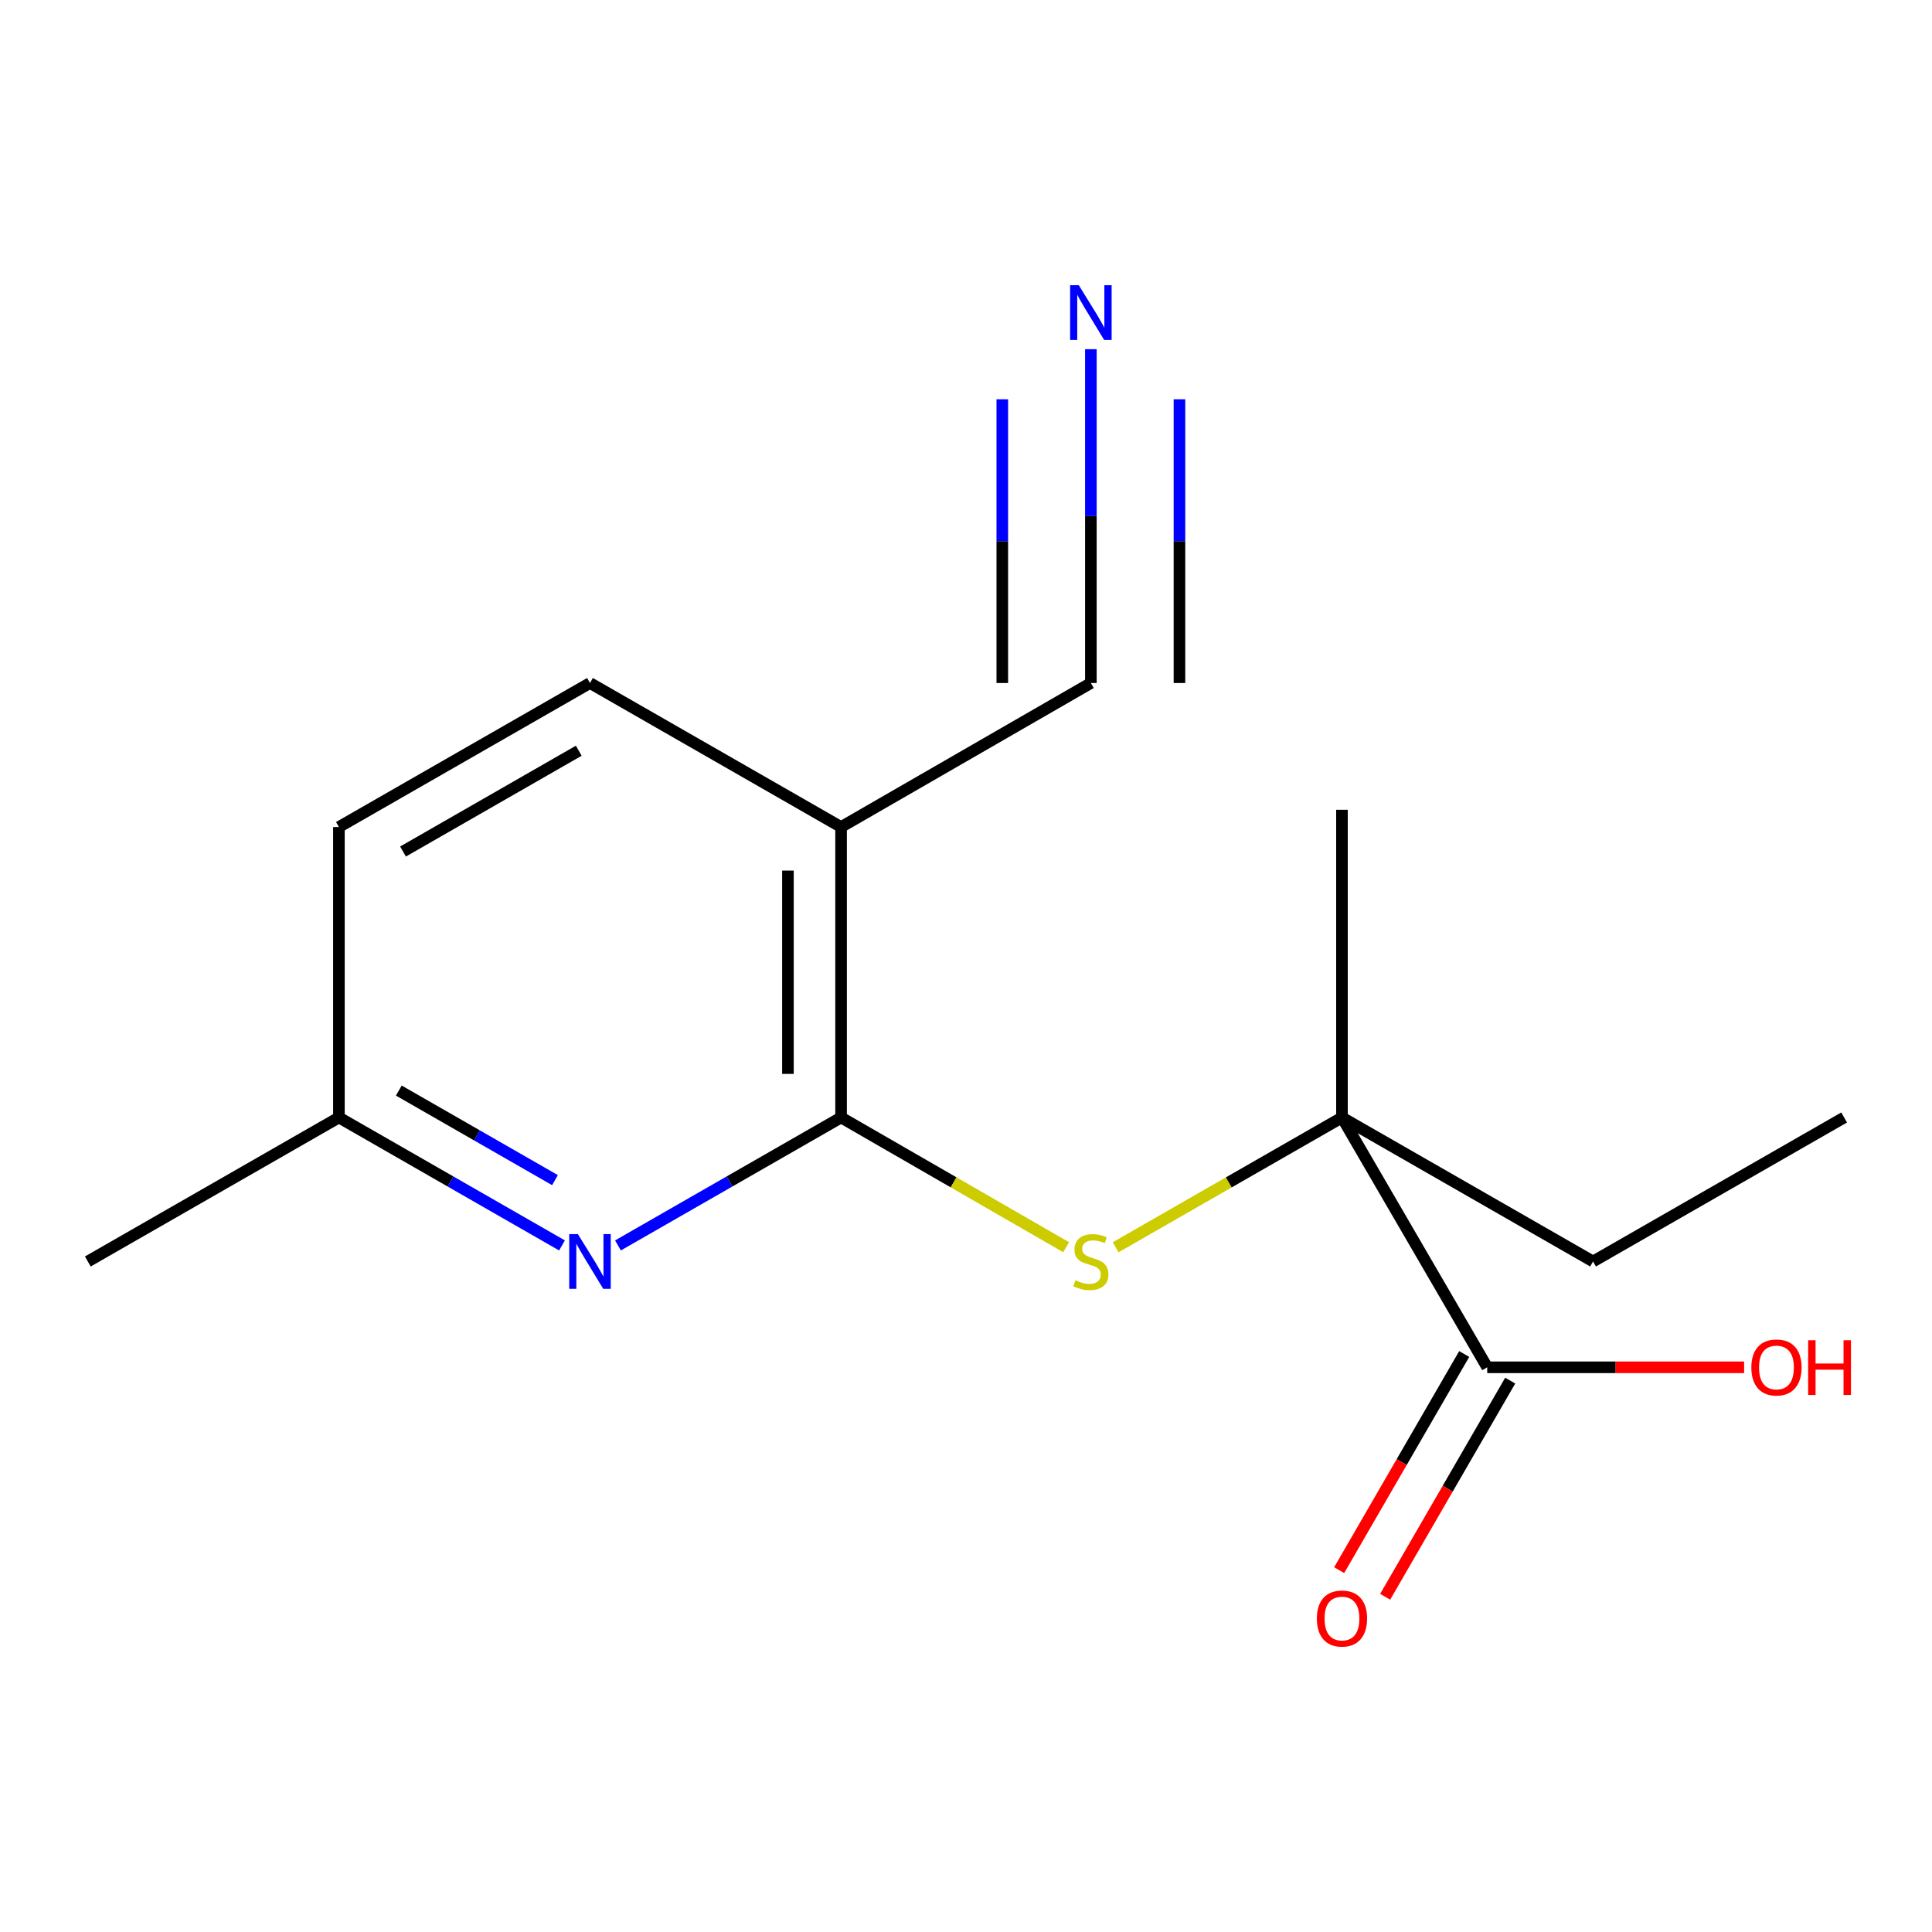 <?xml version='1.0' encoding='iso-8859-1'?>
<svg version='1.1' baseProfile='full'
              xmlns='http://www.w3.org/2000/svg'
                      xmlns:rdkit='http://www.rdkit.org/xml'
                      xmlns:xlink='http://www.w3.org/1999/xlink'
                  xml:space='preserve'
width='1000px' height='1000px' viewBox='0 0 1000 1000'>
<!-- END OF HEADER -->
<rect style='opacity:1.0;fill:#FFFFFF;stroke:none' width='1000' height='1000' x='0' y='0'> </rect>
<path class='bond-0' d='M 435.34,578.404 L 435.34,428.065' style='fill:none;fill-rule:evenodd;stroke:#000000;stroke-width:6px;stroke-linecap:butt;stroke-linejoin:miter;stroke-opacity:1' />
<path class='bond-0' d='M 407.831,555.853 L 407.831,450.616' style='fill:none;fill-rule:evenodd;stroke:#000000;stroke-width:6px;stroke-linecap:butt;stroke-linejoin:miter;stroke-opacity:1' />
<path class='bond-1' d='M 435.34,578.404 L 493.582,611.979' style='fill:none;fill-rule:evenodd;stroke:#000000;stroke-width:6px;stroke-linecap:butt;stroke-linejoin:miter;stroke-opacity:1' />
<path class='bond-1' d='M 493.582,611.979 L 551.824,645.555' style='fill:none;fill-rule:evenodd;stroke:#CCCC00;stroke-width:6px;stroke-linecap:butt;stroke-linejoin:miter;stroke-opacity:1' />
<path class='bond-2' d='M 435.34,578.404 L 377.6,611.518' style='fill:none;fill-rule:evenodd;stroke:#000000;stroke-width:6px;stroke-linecap:butt;stroke-linejoin:miter;stroke-opacity:1' />
<path class='bond-2' d='M 377.6,611.518 L 319.859,644.632' style='fill:none;fill-rule:evenodd;stroke:#0000FF;stroke-width:6px;stroke-linecap:butt;stroke-linejoin:miter;stroke-opacity:1' />
<path class='bond-5' d='M 435.34,428.065 L 564.635,353.53' style='fill:none;fill-rule:evenodd;stroke:#000000;stroke-width:6px;stroke-linecap:butt;stroke-linejoin:miter;stroke-opacity:1' />
<path class='bond-8' d='M 435.34,428.065 L 305.373,353.53' style='fill:none;fill-rule:evenodd;stroke:#000000;stroke-width:6px;stroke-linecap:butt;stroke-linejoin:miter;stroke-opacity:1' />
<path class='bond-3' d='M 577.46,645.584 L 636.031,611.994' style='fill:none;fill-rule:evenodd;stroke:#CCCC00;stroke-width:6px;stroke-linecap:butt;stroke-linejoin:miter;stroke-opacity:1' />
<path class='bond-3' d='M 636.031,611.994 L 694.602,578.404' style='fill:none;fill-rule:evenodd;stroke:#000000;stroke-width:6px;stroke-linecap:butt;stroke-linejoin:miter;stroke-opacity:1' />
<path class='bond-9' d='M 290.888,644.632 L 233.155,611.518' style='fill:none;fill-rule:evenodd;stroke:#0000FF;stroke-width:6px;stroke-linecap:butt;stroke-linejoin:miter;stroke-opacity:1' />
<path class='bond-9' d='M 233.155,611.518 L 175.422,578.404' style='fill:none;fill-rule:evenodd;stroke:#000000;stroke-width:6px;stroke-linecap:butt;stroke-linejoin:miter;stroke-opacity:1' />
<path class='bond-9' d='M 287.255,610.835 L 246.842,587.655' style='fill:none;fill-rule:evenodd;stroke:#0000FF;stroke-width:6px;stroke-linecap:butt;stroke-linejoin:miter;stroke-opacity:1' />
<path class='bond-9' d='M 246.842,587.655 L 206.428,564.476' style='fill:none;fill-rule:evenodd;stroke:#000000;stroke-width:6px;stroke-linecap:butt;stroke-linejoin:miter;stroke-opacity:1' />
<path class='bond-4' d='M 694.602,578.404 L 769.779,707.714' style='fill:none;fill-rule:evenodd;stroke:#000000;stroke-width:6px;stroke-linecap:butt;stroke-linejoin:miter;stroke-opacity:1' />
<path class='bond-12' d='M 694.602,578.404 L 824.554,652.94' style='fill:none;fill-rule:evenodd;stroke:#000000;stroke-width:6px;stroke-linecap:butt;stroke-linejoin:miter;stroke-opacity:1' />
<path class='bond-13' d='M 694.602,578.404 L 694.602,419.14' style='fill:none;fill-rule:evenodd;stroke:#000000;stroke-width:6px;stroke-linecap:butt;stroke-linejoin:miter;stroke-opacity:1' />
<path class='bond-7' d='M 757.873,700.827 L 725.512,756.766' style='fill:none;fill-rule:evenodd;stroke:#000000;stroke-width:6px;stroke-linecap:butt;stroke-linejoin:miter;stroke-opacity:1' />
<path class='bond-7' d='M 725.512,756.766 L 693.151,812.705' style='fill:none;fill-rule:evenodd;stroke:#FF0000;stroke-width:6px;stroke-linecap:butt;stroke-linejoin:miter;stroke-opacity:1' />
<path class='bond-7' d='M 781.685,714.602 L 749.324,770.541' style='fill:none;fill-rule:evenodd;stroke:#000000;stroke-width:6px;stroke-linecap:butt;stroke-linejoin:miter;stroke-opacity:1' />
<path class='bond-7' d='M 749.324,770.541 L 716.963,826.48' style='fill:none;fill-rule:evenodd;stroke:#FF0000;stroke-width:6px;stroke-linecap:butt;stroke-linejoin:miter;stroke-opacity:1' />
<path class='bond-10' d='M 769.779,707.714 L 836.264,707.714' style='fill:none;fill-rule:evenodd;stroke:#000000;stroke-width:6px;stroke-linecap:butt;stroke-linejoin:miter;stroke-opacity:1' />
<path class='bond-10' d='M 836.264,707.714 L 902.749,707.714' style='fill:none;fill-rule:evenodd;stroke:#FF0000;stroke-width:6px;stroke-linecap:butt;stroke-linejoin:miter;stroke-opacity:1' />
<path class='bond-6' d='M 564.635,353.53 L 564.635,267.136' style='fill:none;fill-rule:evenodd;stroke:#000000;stroke-width:6px;stroke-linecap:butt;stroke-linejoin:miter;stroke-opacity:1' />
<path class='bond-6' d='M 564.635,267.136 L 564.635,180.742' style='fill:none;fill-rule:evenodd;stroke:#0000FF;stroke-width:6px;stroke-linecap:butt;stroke-linejoin:miter;stroke-opacity:1' />
<path class='bond-6' d='M 610.484,353.53 L 610.484,280.095' style='fill:none;fill-rule:evenodd;stroke:#000000;stroke-width:6px;stroke-linecap:butt;stroke-linejoin:miter;stroke-opacity:1' />
<path class='bond-6' d='M 610.484,280.095 L 610.484,206.66' style='fill:none;fill-rule:evenodd;stroke:#0000FF;stroke-width:6px;stroke-linecap:butt;stroke-linejoin:miter;stroke-opacity:1' />
<path class='bond-6' d='M 518.786,353.53 L 518.786,280.095' style='fill:none;fill-rule:evenodd;stroke:#000000;stroke-width:6px;stroke-linecap:butt;stroke-linejoin:miter;stroke-opacity:1' />
<path class='bond-6' d='M 518.786,280.095 L 518.786,206.66' style='fill:none;fill-rule:evenodd;stroke:#0000FF;stroke-width:6px;stroke-linecap:butt;stroke-linejoin:miter;stroke-opacity:1' />
<path class='bond-11' d='M 305.373,353.53 L 175.422,428.065' style='fill:none;fill-rule:evenodd;stroke:#000000;stroke-width:6px;stroke-linecap:butt;stroke-linejoin:miter;stroke-opacity:1' />
<path class='bond-11' d='M 299.567,388.573 L 208.601,440.748' style='fill:none;fill-rule:evenodd;stroke:#000000;stroke-width:6px;stroke-linecap:butt;stroke-linejoin:miter;stroke-opacity:1' />
<path class='bond-14' d='M 175.422,578.404 L 45.455,652.94' style='fill:none;fill-rule:evenodd;stroke:#000000;stroke-width:6px;stroke-linecap:butt;stroke-linejoin:miter;stroke-opacity:1' />
<path class='bond-16' d='M 175.422,578.404 L 175.422,428.065' style='fill:none;fill-rule:evenodd;stroke:#000000;stroke-width:6px;stroke-linecap:butt;stroke-linejoin:miter;stroke-opacity:1' />
<path class='bond-15' d='M 824.554,652.94 L 954.521,578.404' style='fill:none;fill-rule:evenodd;stroke:#000000;stroke-width:6px;stroke-linecap:butt;stroke-linejoin:miter;stroke-opacity:1' />
<path  class='atom-2' d='M 556.635 662.66
Q 556.955 662.78, 558.275 663.34
Q 559.595 663.9, 561.035 664.26
Q 562.515 664.58, 563.955 664.58
Q 566.635 664.58, 568.195 663.3
Q 569.755 661.98, 569.755 659.7
Q 569.755 658.14, 568.955 657.18
Q 568.195 656.22, 566.995 655.7
Q 565.795 655.18, 563.795 654.58
Q 561.275 653.82, 559.755 653.1
Q 558.275 652.38, 557.195 650.86
Q 556.155 649.34, 556.155 646.78
Q 556.155 643.22, 558.555 641.02
Q 560.995 638.82, 565.795 638.82
Q 569.075 638.82, 572.795 640.38
L 571.875 643.46
Q 568.475 642.06, 565.915 642.06
Q 563.155 642.06, 561.635 643.22
Q 560.115 644.34, 560.155 646.3
Q 560.155 647.82, 560.915 648.74
Q 561.715 649.66, 562.835 650.18
Q 563.995 650.7, 565.915 651.3
Q 568.475 652.1, 569.995 652.9
Q 571.515 653.7, 572.595 655.34
Q 573.715 656.94, 573.715 659.7
Q 573.715 663.62, 571.075 665.74
Q 568.475 667.82, 564.115 667.82
Q 561.595 667.82, 559.675 667.26
Q 557.795 666.74, 555.555 665.82
L 556.635 662.66
' fill='#CCCC00'/>
<path  class='atom-3' d='M 299.113 638.78
L 308.393 653.78
Q 309.313 655.26, 310.793 657.94
Q 312.273 660.62, 312.353 660.78
L 312.353 638.78
L 316.113 638.78
L 316.113 667.1
L 312.233 667.1
L 302.273 650.7
Q 301.113 648.78, 299.873 646.58
Q 298.673 644.38, 298.313 643.7
L 298.313 667.1
L 294.633 667.1
L 294.633 638.78
L 299.113 638.78
' fill='#0000FF'/>
<path  class='atom-7' d='M 558.375 147.629
L 567.655 162.629
Q 568.575 164.109, 570.055 166.789
Q 571.535 169.469, 571.615 169.629
L 571.615 147.629
L 575.375 147.629
L 575.375 175.949
L 571.495 175.949
L 561.535 159.549
Q 560.375 157.629, 559.135 155.429
Q 557.935 153.229, 557.575 152.549
L 557.575 175.949
L 553.895 175.949
L 553.895 147.629
L 558.375 147.629
' fill='#0000FF'/>
<path  class='atom-8' d='M 681.602 837.746
Q 681.602 830.946, 684.962 827.146
Q 688.322 823.346, 694.602 823.346
Q 700.882 823.346, 704.242 827.146
Q 707.602 830.946, 707.602 837.746
Q 707.602 844.626, 704.202 848.546
Q 700.802 852.426, 694.602 852.426
Q 688.362 852.426, 684.962 848.546
Q 681.602 844.666, 681.602 837.746
M 694.602 849.226
Q 698.922 849.226, 701.242 846.346
Q 703.602 843.426, 703.602 837.746
Q 703.602 832.186, 701.242 829.386
Q 698.922 826.546, 694.602 826.546
Q 690.282 826.546, 687.922 829.346
Q 685.602 832.146, 685.602 837.746
Q 685.602 843.466, 687.922 846.346
Q 690.282 849.226, 694.602 849.226
' fill='#FF0000'/>
<path  class='atom-11' d='M 906.492 707.794
Q 906.492 700.994, 909.852 697.194
Q 913.212 693.394, 919.492 693.394
Q 925.772 693.394, 929.132 697.194
Q 932.492 700.994, 932.492 707.794
Q 932.492 714.674, 929.092 718.594
Q 925.692 722.474, 919.492 722.474
Q 913.252 722.474, 909.852 718.594
Q 906.492 714.714, 906.492 707.794
M 919.492 719.274
Q 923.812 719.274, 926.132 716.394
Q 928.492 713.474, 928.492 707.794
Q 928.492 702.234, 926.132 699.434
Q 923.812 696.594, 919.492 696.594
Q 915.172 696.594, 912.812 699.394
Q 910.492 702.194, 910.492 707.794
Q 910.492 713.514, 912.812 716.394
Q 915.172 719.274, 919.492 719.274
' fill='#FF0000'/>
<path  class='atom-11' d='M 935.892 693.714
L 939.732 693.714
L 939.732 705.754
L 954.212 705.754
L 954.212 693.714
L 958.052 693.714
L 958.052 722.034
L 954.212 722.034
L 954.212 708.954
L 939.732 708.954
L 939.732 722.034
L 935.892 722.034
L 935.892 693.714
' fill='#FF0000'/>
</svg>
